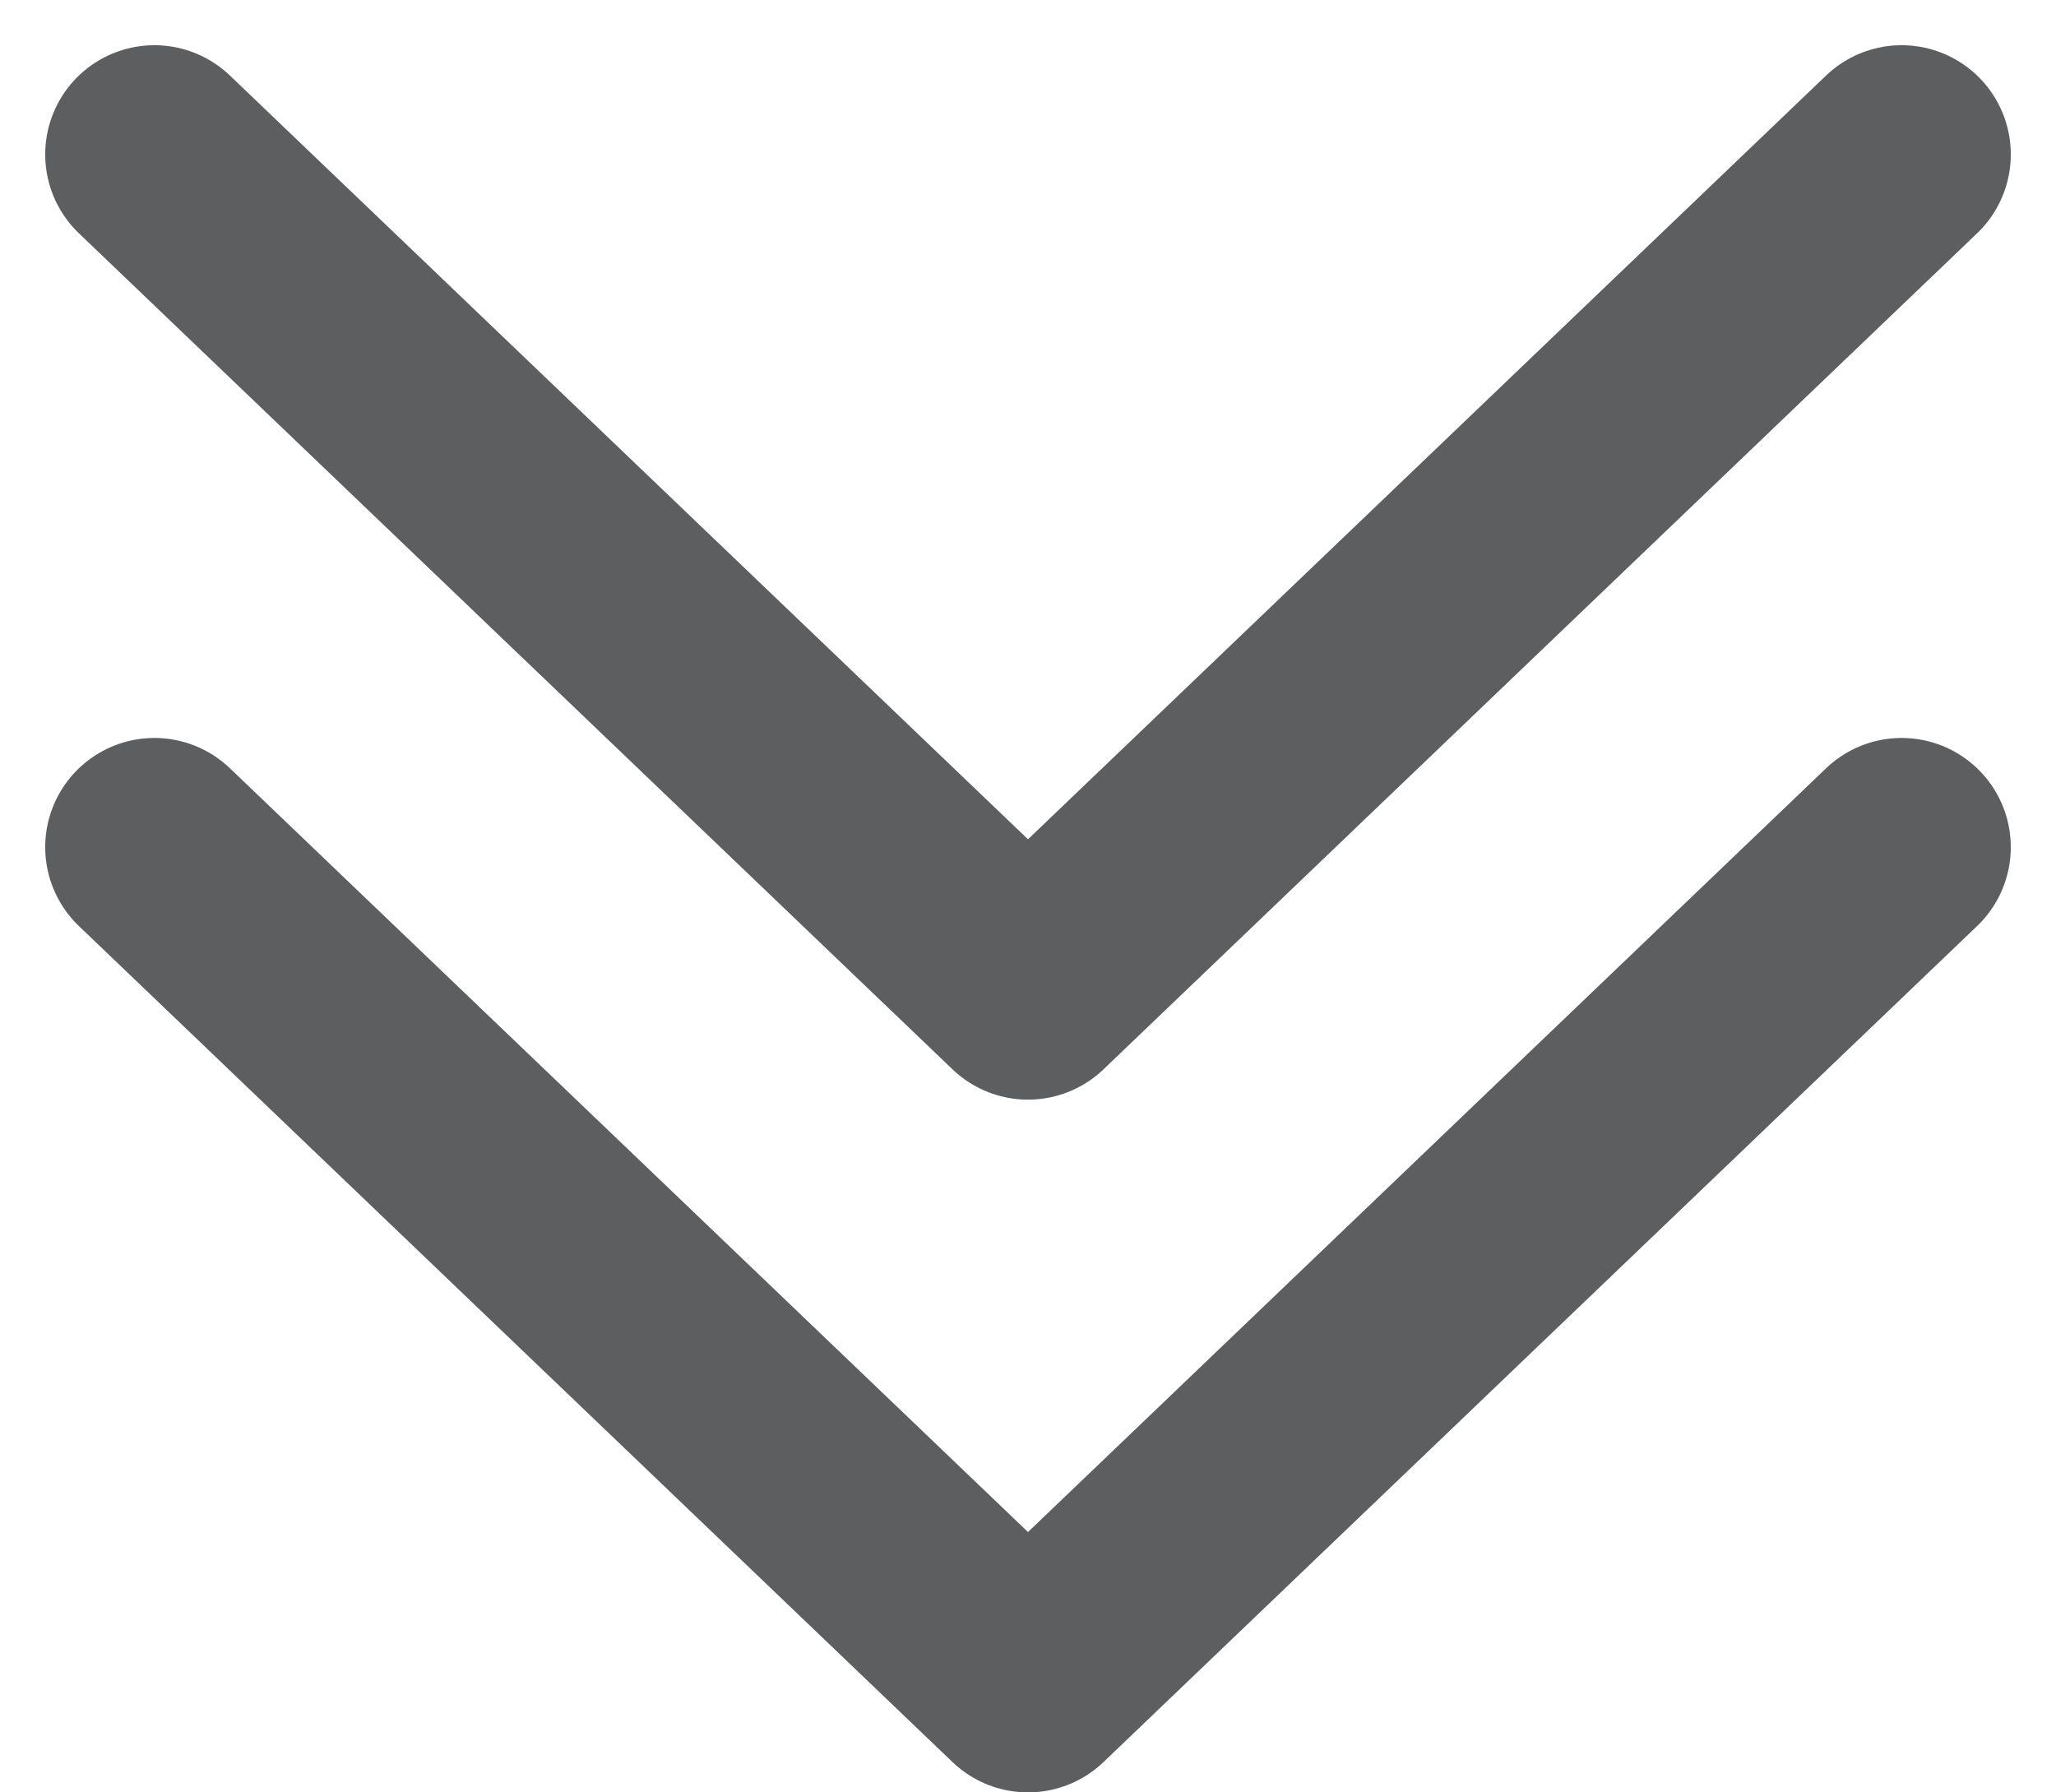 <svg xmlns="http://www.w3.org/2000/svg" width="18.828" height="16.414" viewBox="0 0 18.828 16.414">
  <g id="Group_3755" data-name="Group 3755" transform="translate(-381.191 -161.613)">
    <g id="Group_3628" data-name="Group 3628" transform="translate(382.605 169.371)">
      <path id="Path_11522" data-name="Path 11522" d="M-18060.137-22337.084l8,7.656,8-7.656" transform="translate(18060.137 22337.084)" fill="none" stroke="#5d5e60" stroke-linecap="round" stroke-linejoin="round" stroke-width="2"/>
    </g>
    <g id="Group_3751" data-name="Group 3751" transform="translate(382.605 163.027)">
      <path id="Path_11522-2" data-name="Path 11522" d="M-18060.137-22337.084l8,7.656,8-7.656" transform="translate(18060.137 22337.084)" fill="none" stroke="#5d5e60" stroke-linecap="round" stroke-linejoin="round" stroke-width="2"/>
    </g>
  </g>
</svg>
